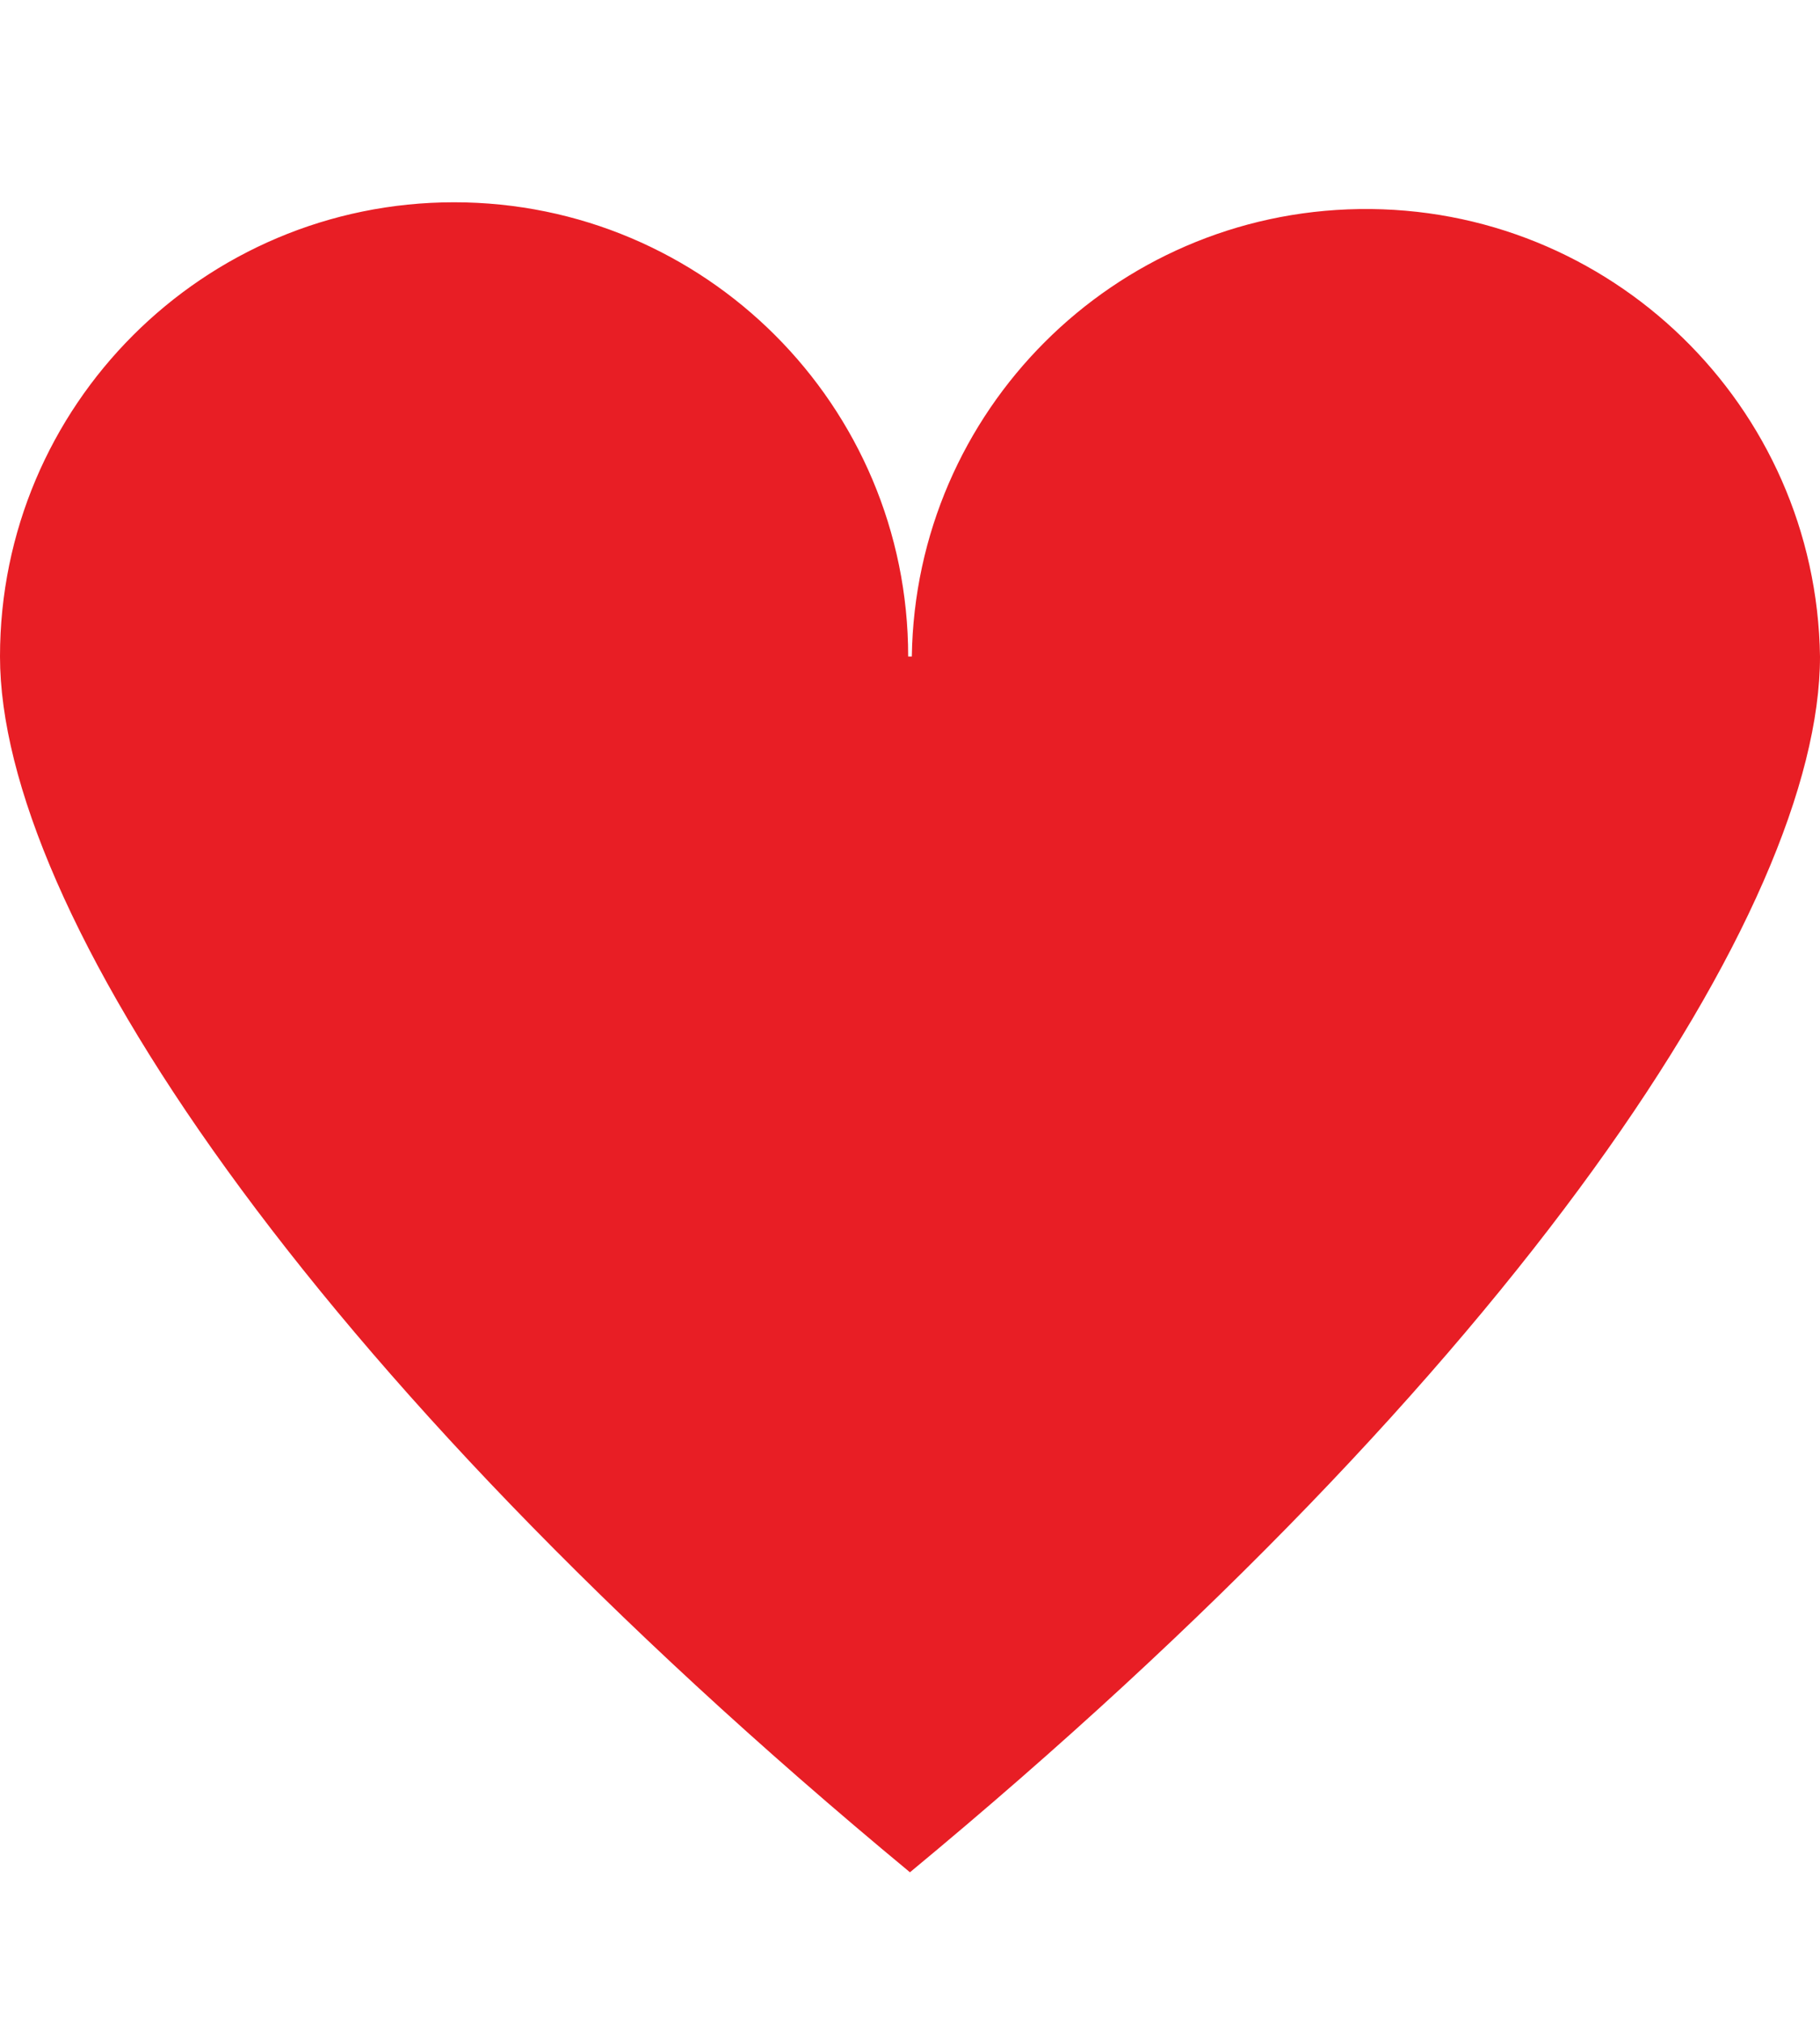 <?xml version="1.0" encoding="utf-8"?>
<!-- Generator: Adobe Illustrator 23.0.4, SVG Export Plug-In . SVG Version: 6.00 Build 0)  -->
<svg version="1.1" id="Layer_1" xmlns="http://www.w3.org/2000/svg" xmlns:xlink="http://www.w3.org/1999/xlink" x="0px" y="0px"
	 viewBox="0 0 18 20" style="enable-background:new 0 0 18 20;" xml:space="preserve">
<style type="text/css">
	.st0{fill:#E81E25;}
</style>
<path id="Path_8857" class="st0" d="M9,18.511C15.019,13.53,18,8.973,18,6.491
	c-0.037-2.48-2.077-4.461-4.558-4.424C11.014,2.103,9.054,4.063,9.018,6.491
	H8.982C8.982,4.011,6.972,2,4.491,2C2.011,2,0,4.011,0,6.491
	c0,2.481,2.981,7.038,8.999,12.02"/>
</svg>
